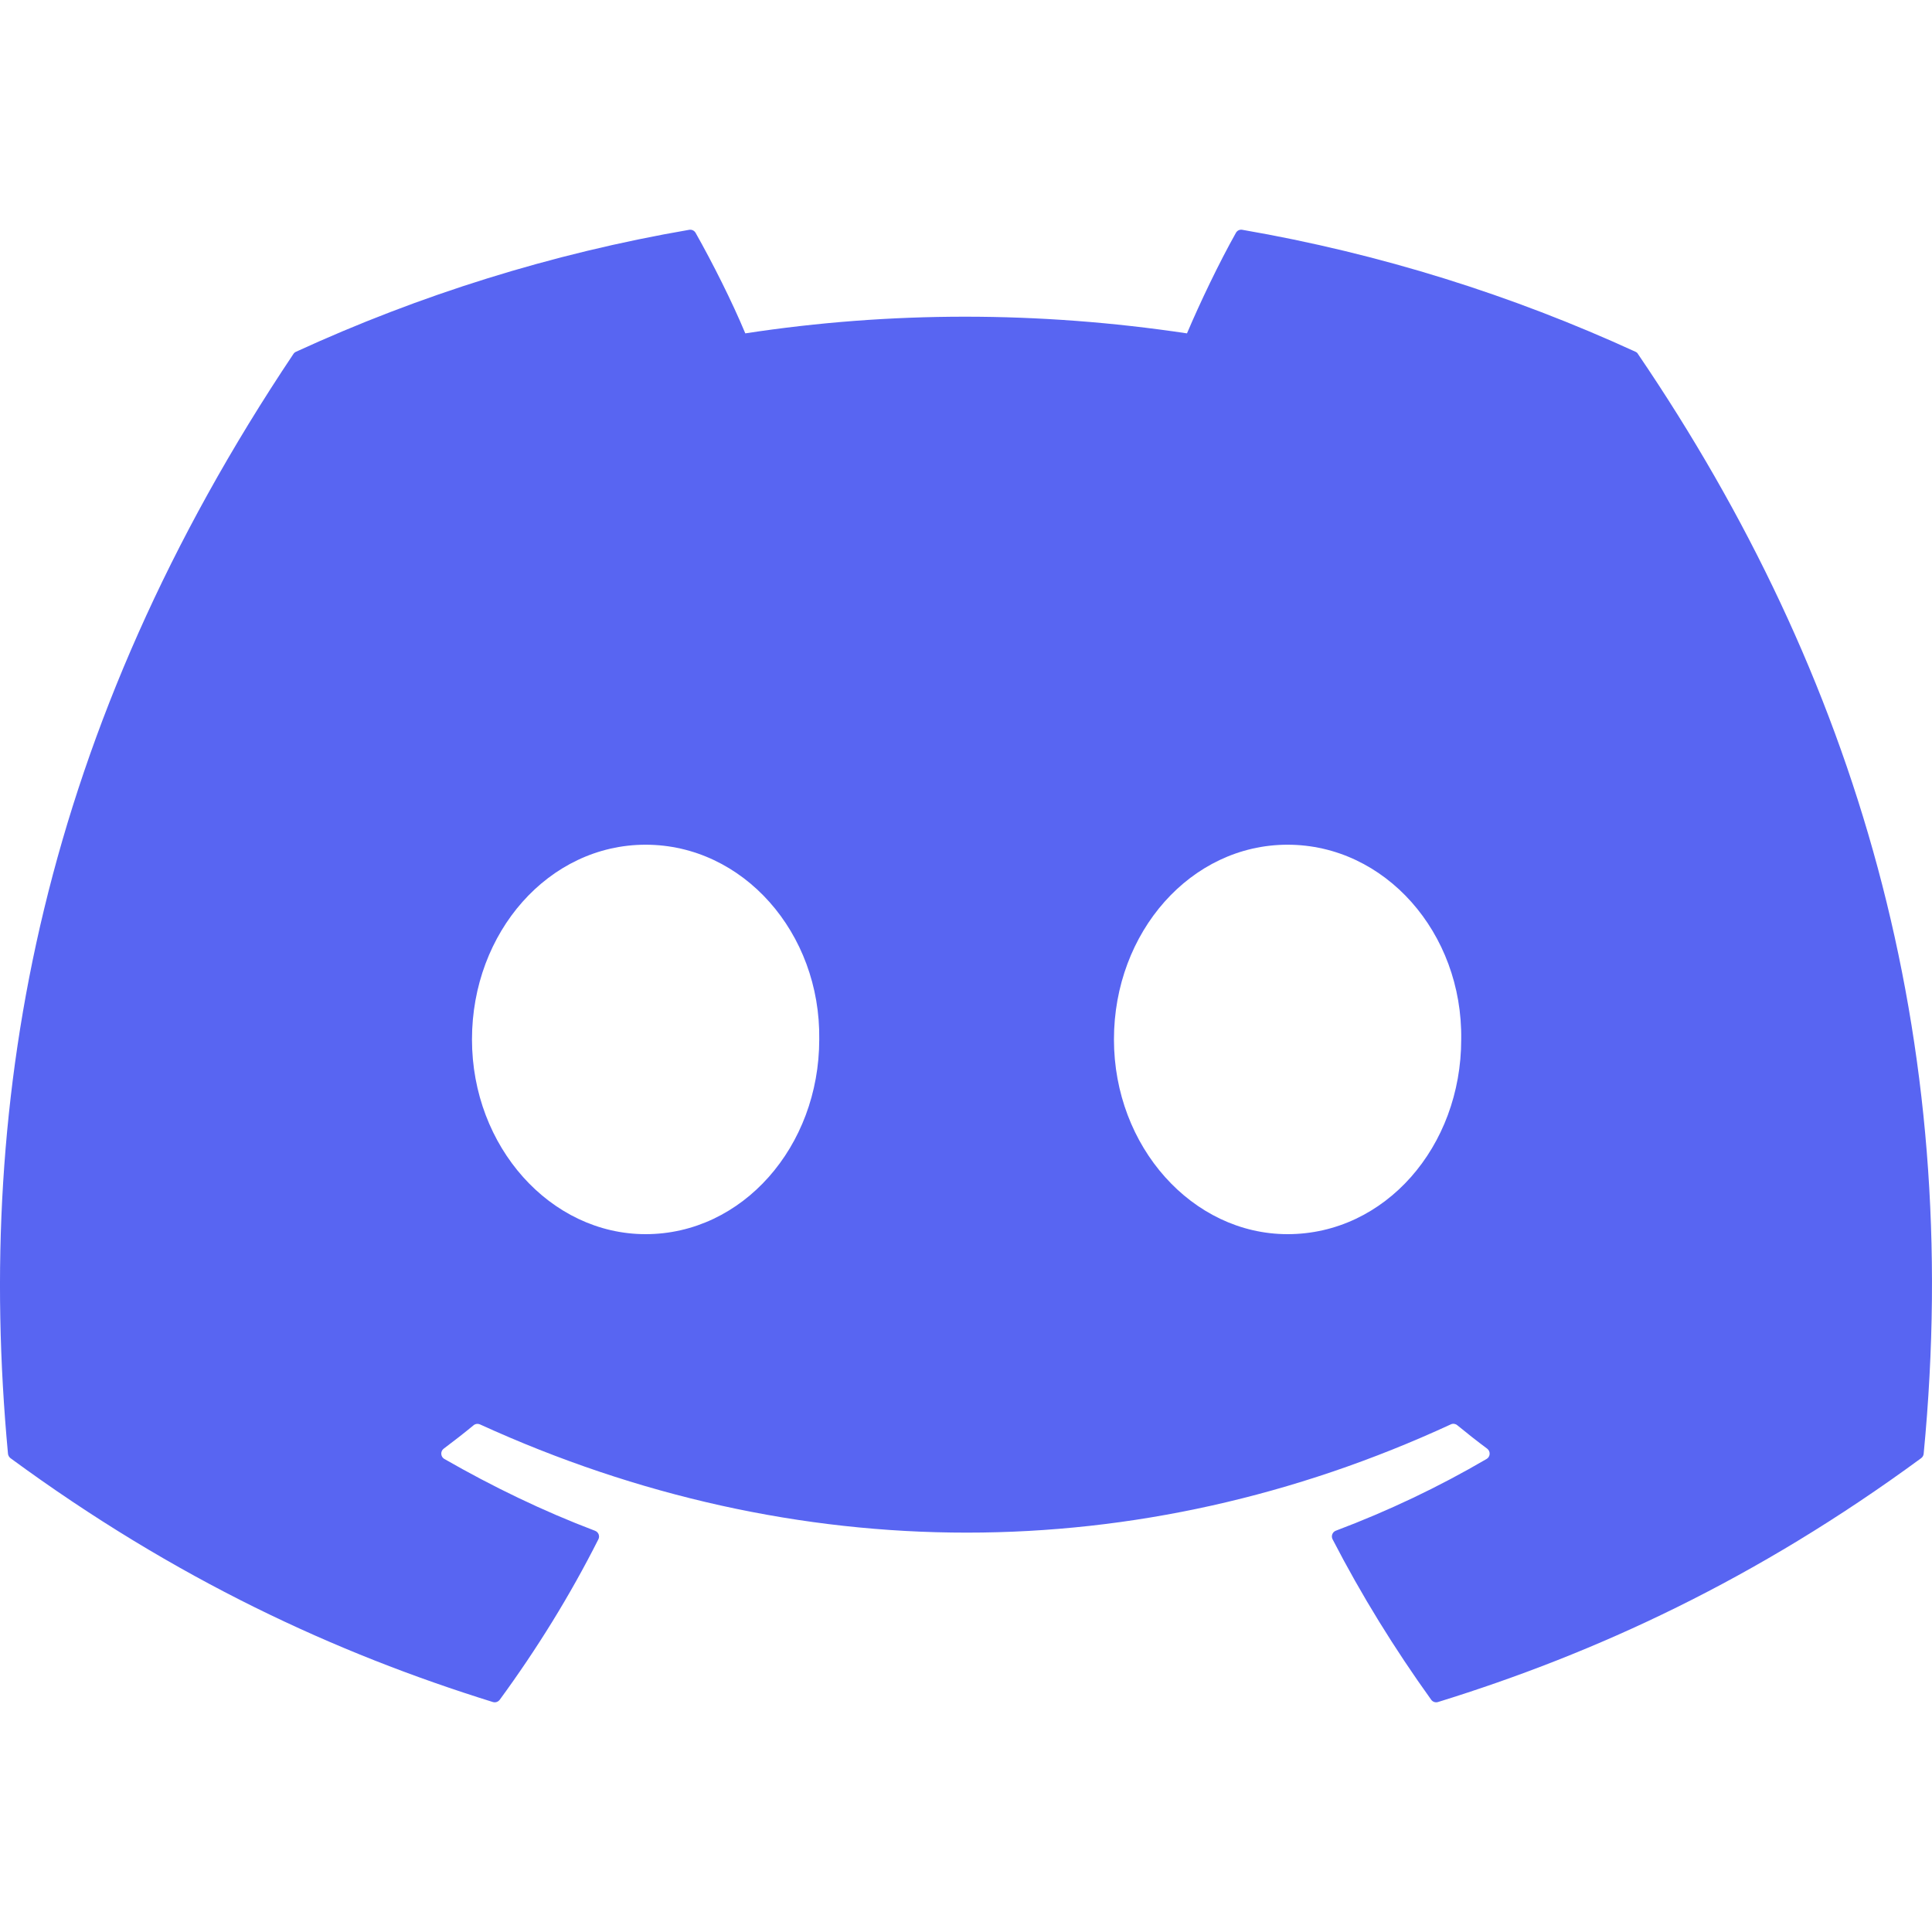<svg id="Capa_1" enable-background="new 0 0 512 512" height="512" viewBox="0 0 512 512" width="512" xmlns="http://www.w3.org/2000/svg"><g><path d="m433.43 93.222c-32.633-14.973-67.627-26.005-104.216-32.324-.666-.122-1.332.183-1.675.792-4.501 8.005-9.486 18.447-12.977 26.655-39.353-5.892-78.505-5.892-117.051 0-3.492-8.39-8.658-18.65-13.179-26.655-.343-.589-1.009-.894-1.675-.792-36.568 6.298-71.562 17.33-104.216 32.324-.283.122-.525.325-.686.589-66.376 99.165-84.56 195.893-75.64 291.421.04.467.303.914.666 1.199 43.793 32.161 86.215 51.685 127.848 64.627.666.203 1.372-.04 1.796-.589 9.848-13.449 18.627-27.63 26.154-42.543.444-.873.02-1.91-.888-2.255-13.925-5.282-27.184-11.723-39.939-19.036-1.009-.589-1.09-2.032-.161-2.723 2.684-2.011 5.369-4.104 7.932-6.217.464-.386 1.11-.467 1.655-.224 83.792 38.257 174.507 38.257 257.31 0 .545-.264 1.191-.182 1.675.203 2.564 2.113 5.248 4.226 7.952 6.237.928.691.867 2.134-.141 2.723-12.755 7.456-26.014 13.754-39.959 19.016-.908.345-1.312 1.402-.867 2.275 7.689 14.892 16.468 29.073 26.134 42.523.404.569 1.13.813 1.796.609 41.835-12.941 84.257-32.466 128.05-64.627.384-.284.626-.711.666-1.178 10.676-110.441-17.881-206.376-75.7-291.421-.14-.284-.382-.487-.664-.609zm-262.336 233.843c-25.227 0-46.014-23.16-46.014-51.604 0-28.443 20.383-51.604 46.014-51.604 25.831 0 46.417 23.364 46.013 51.604 0 28.444-20.384 51.604-46.013 51.604zm170.127 0c-25.226 0-46.013-23.16-46.013-51.604 0-28.443 20.383-51.604 46.013-51.604 25.832 0 46.417 23.364 46.014 51.604 0 28.444-20.181 51.604-46.014 51.604z" fill="#5865f2"/></g></svg>